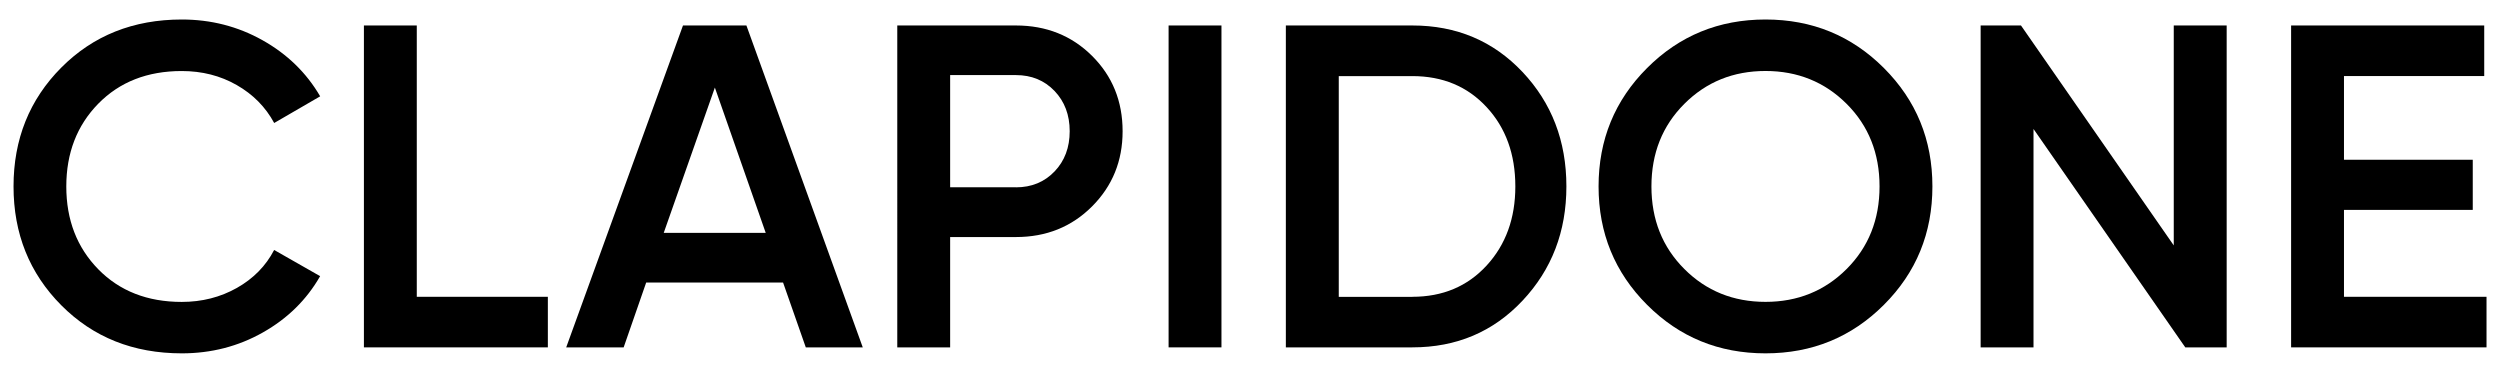 <?xml version="1.0" encoding="utf-8"?>
<!-- Generator: Adobe Illustrator 26.0.1, SVG Export Plug-In . SVG Version: 6.00 Build 0)  -->
<svg version="1.1" id="Layer_1" xmlns="http://www.w3.org/2000/svg" xmlns:xlink="http://www.w3.org/1999/xlink" x="0px" y="0px"
	 viewBox="0 0 523 78" style="enable-background:new 0 0 523 78;" xml:space="preserve">
<g>
	<path d="M38.03,73.92c-10.13,0-18.54-3.35-25.2-10.05c-6.67-6.7-10-14.99-10-24.87c0-9.88,3.33-18.17,10-24.87
		C19.5,7.43,27.9,4.08,38.03,4.08c6.09,0,11.72,1.44,16.88,4.33c5.16,2.89,9.19,6.8,12.07,11.74l-9.62,5.58
		c-1.8-3.33-4.41-5.98-7.84-7.94c-3.43-1.96-7.26-2.93-11.5-2.93c-7.18,0-13,2.28-17.46,6.83c-4.46,4.55-6.69,10.33-6.69,17.32
		c0,6.99,2.23,12.76,6.69,17.32c4.46,4.55,10.28,6.83,17.46,6.83c4.23,0,8.08-0.98,11.54-2.93c3.46-1.96,6.06-4.6,7.79-7.94
		l9.62,5.48c-2.82,4.94-6.82,8.87-11.98,11.78C49.85,72.46,44.19,73.92,38.03,73.92z"/>
	<path d="M87.19,62.09h27.42v10.58H76.13V5.33h11.06V62.09z"/>
	<path d="M168.57,72.67l-4.75-13.56h-28.64l-4.71,13.56h-12.02l24.43-67.34h13.27l24.34,67.34H168.57z M138.85,48.72h21.34
		l-10.64-30.4L138.85,48.72z"/>
	<path d="M212.53,5.33c6.35,0,11.66,2.12,15.92,6.35c4.26,4.23,6.4,9.49,6.4,15.78c0,6.22-2.13,11.46-6.4,15.73
		c-4.27,4.27-9.57,6.4-15.92,6.4h-13.76v23.09h-11.06V5.33H212.53z M212.53,39.19c3.27,0,5.96-1.11,8.08-3.32
		c2.12-2.21,3.17-5.02,3.17-8.42c0-3.4-1.06-6.21-3.17-8.42c-2.12-2.21-4.81-3.32-8.08-3.32h-13.76v23.47H212.53z"/>
	<path d="M244.47,5.33h11.06v67.34h-11.06V5.33z"/>
	<path d="M295.46,5.33c9.24,0,16.92,3.24,23.04,9.72c6.12,6.48,9.19,14.46,9.19,23.95c0,9.43-3.06,17.4-9.19,23.91
		c-6.12,6.51-13.8,9.76-23.04,9.76H269V5.33H295.46z M295.46,62.09c6.35,0,11.53-2.18,15.54-6.54c4.01-4.36,6.01-9.88,6.01-16.55
		c0-6.73-2-12.27-6.01-16.59c-4.01-4.33-9.19-6.49-15.54-6.49h-15.39v46.18H295.46z"/>
	<path d="M394.11,63.77c-6.77,6.77-15.02,10.15-24.77,10.15c-9.75,0-18.01-3.38-24.77-10.15c-6.77-6.77-10.15-15.02-10.15-24.77
		c0-9.75,3.38-18,10.15-24.77c6.77-6.77,15.02-10.15,24.77-10.15c9.75,0,18,3.38,24.77,10.15C400.88,21,404.26,29.25,404.26,39
		C404.26,48.75,400.88,57.01,394.11,63.77z M352.36,56.27c4.58,4.59,10.25,6.88,16.98,6.88c6.73,0,12.39-2.29,16.98-6.88
		c4.58-4.58,6.88-10.34,6.88-17.27s-2.29-12.68-6.88-17.27c-4.59-4.58-10.25-6.88-16.98-6.88c-6.73,0-12.39,2.29-16.98,6.88
		c-4.59,4.59-6.88,10.34-6.88,17.27S347.77,51.68,352.36,56.27z"/>
	<path d="M454.76,5.33h11.06v67.34h-8.66l-31.75-45.69v45.69h-11.06V5.33h8.44l31.96,46.01V5.33z"/>
	<path d="M490.36,62.09h29.82v10.58h-40.88V5.33h40.4v10.58h-29.34v17.51h26.94v10.49h-26.94V62.09z"/>
</g>
</svg>
